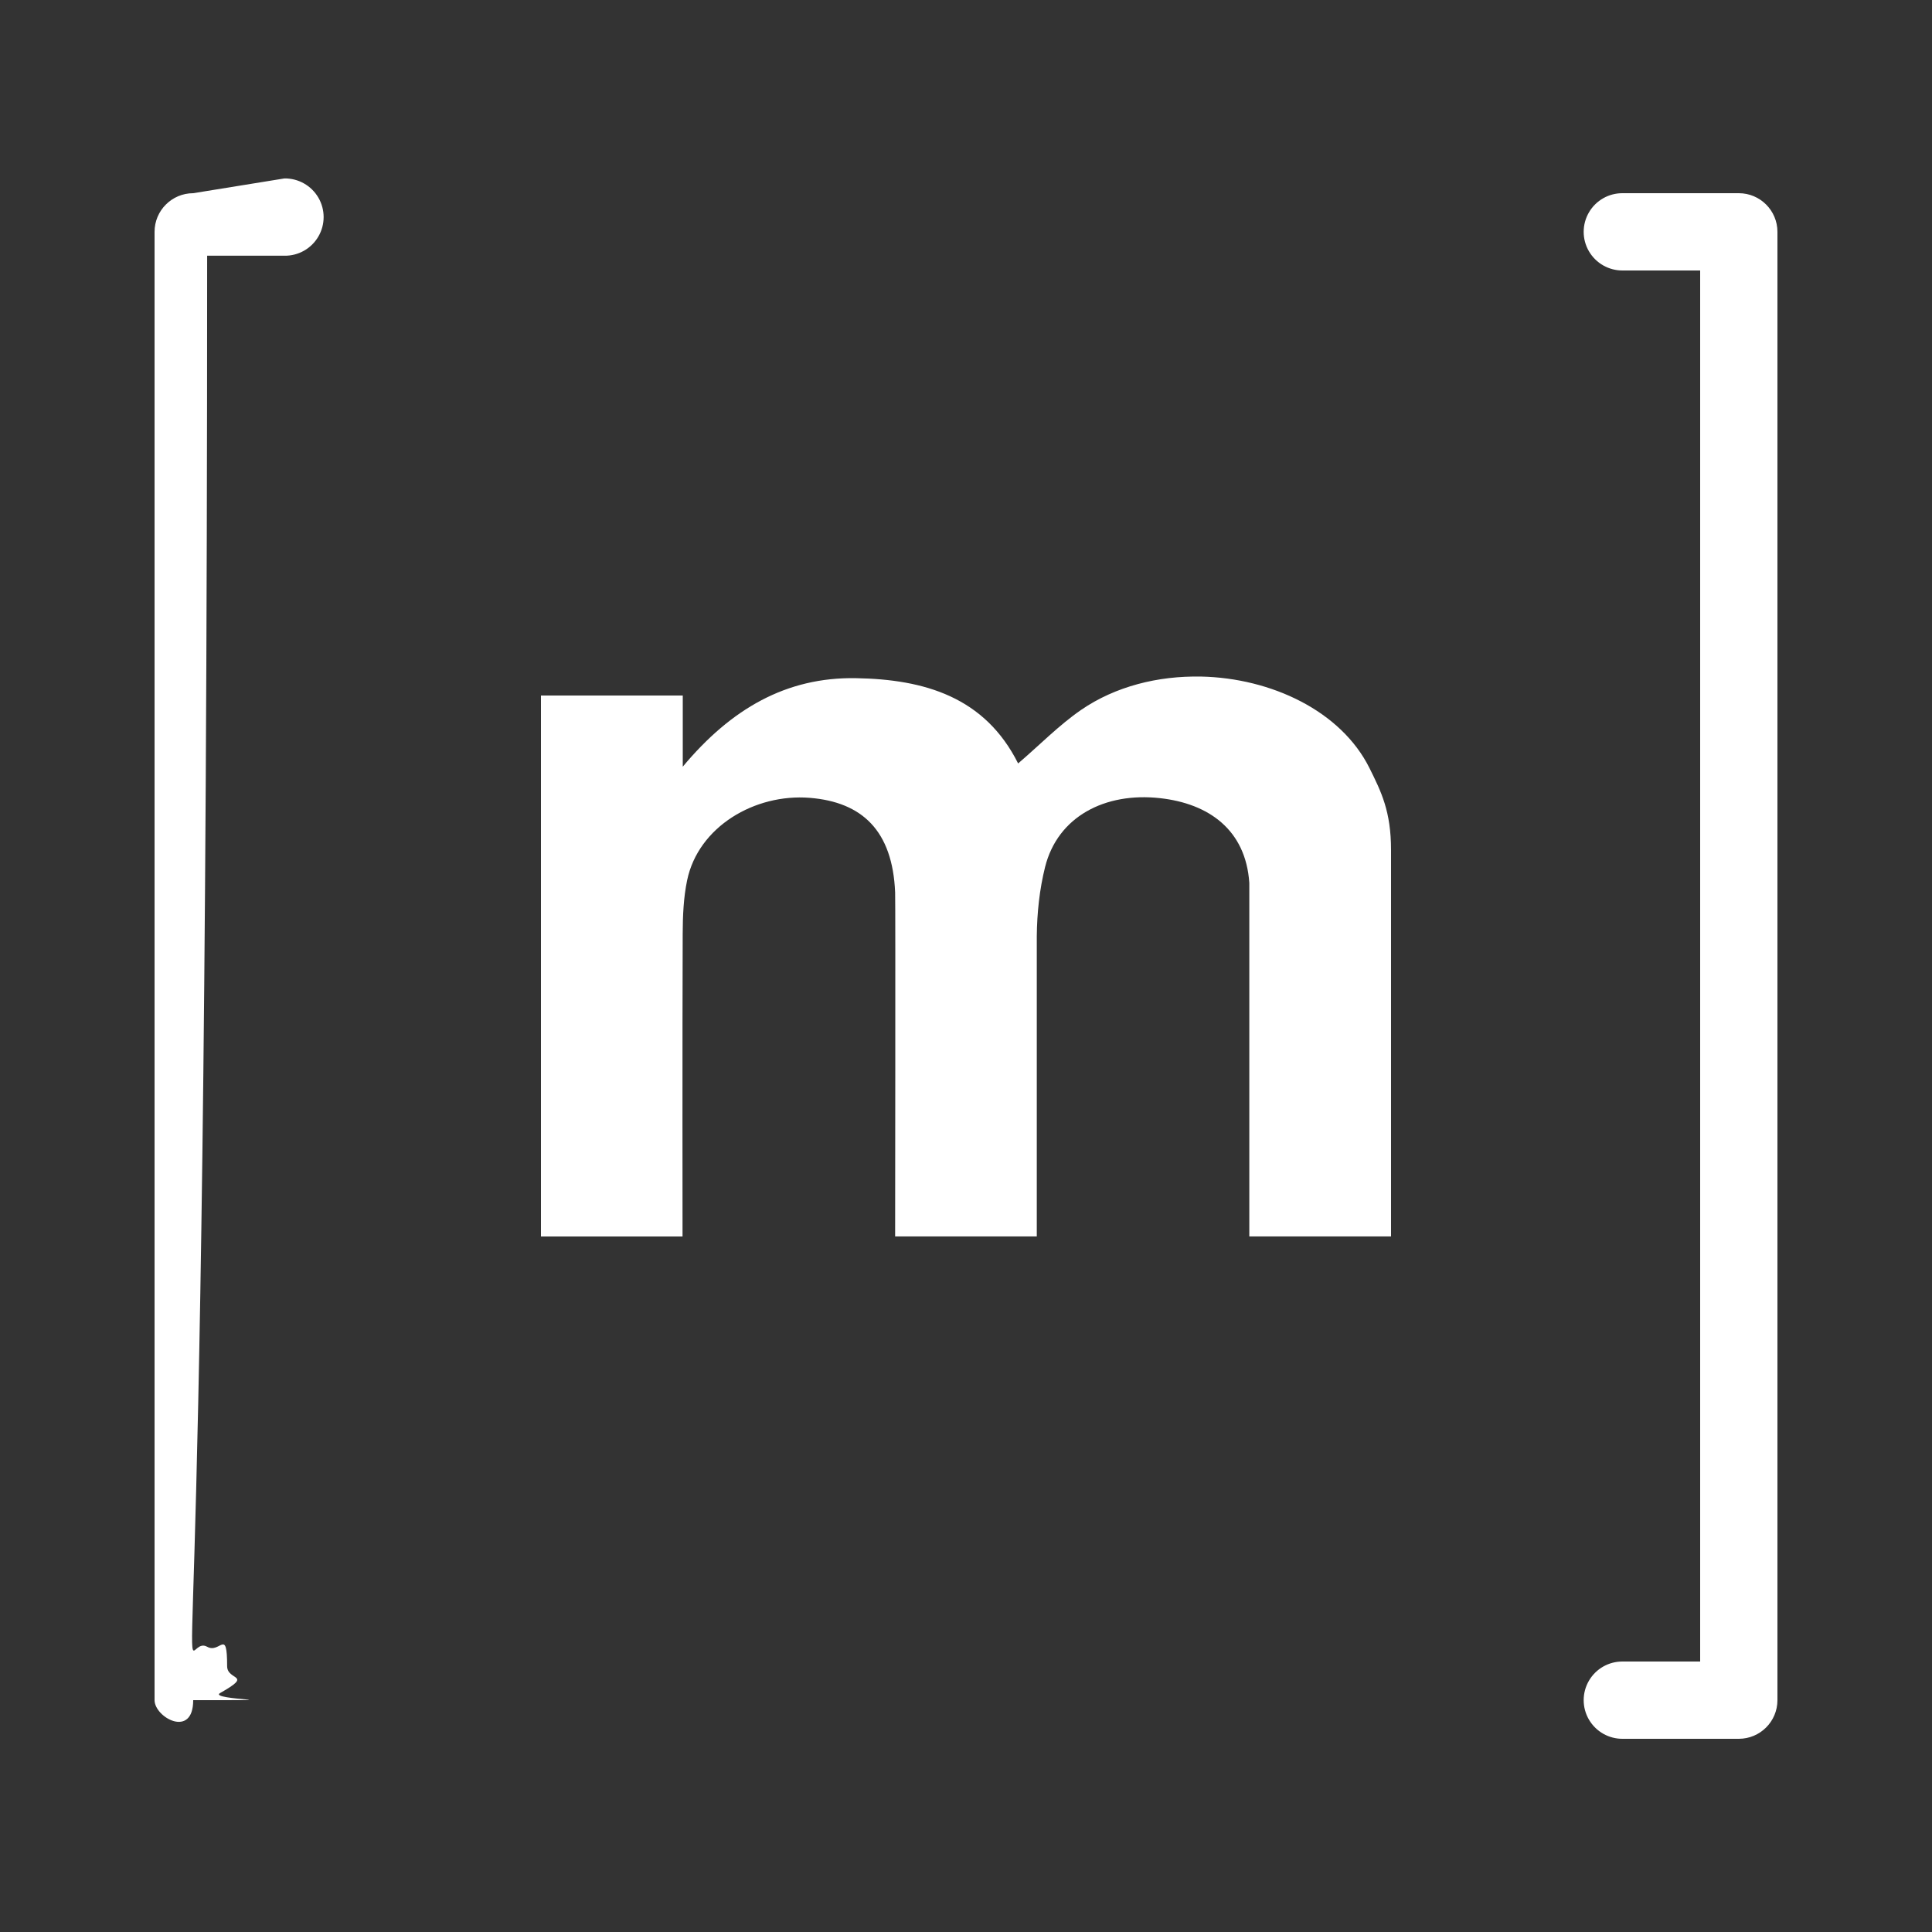 <svg xmlns="http://www.w3.org/2000/svg" xmlns:xlink="http://www.w3.org/1999/xlink" viewBox="0 0 256 256" width="100" height="100" fill-rule="nonzero"><rect x="0" y="0" width="256" height="256" fill="#333333" stroke="none"/><g fill="#fff" fill-rule="nonzero" stroke="none" stroke-width="1" stroke-linecap="butt" stroke-linejoin="miter" stroke-miterlimit="10" stroke-dasharray="" stroke-dashoffset="0" font-family="none" font-weight="none" font-size="none" text-anchor="none" style="mix-blend-mode:normal"><g transform="scale(5.12,5.12)"><path d="M5 5c-.552 6e-5-1.0.448-1 1v38c6e-5.552.448 1 1 1h3c.361.005.696-.184.878-.496.182-.311.182-.697.0-1.008-.182-.311-.517-.501-.878-.496H6v-36h2c.361.005.696-.184.878-.496.182-.311.182-.697.0-1.008-.182-.311-.517-.501-.878-.496zM42 5c-.361-.005-.696.184-.878.496-.182.311-.182.697.0 1.008.182.311.517.501.878.496h2v36h-2c-.361-.005-.696.184-.878.496-.182.311-.182.697.0 1.008.182.311.517.501.878.496h3c.552-6e-5 1-.448 1-1v-38c-6e-5-.552-.448-1-1-1zM31.074 17.51c-1.098-.022-2.206.251-3.096.863-.571.394-1.063.9-1.629 1.385-.861-1.718-2.42-2.177-4.197-2.207-1.801-.031-3.231.791-4.482 2.291v-1.842H14v14h3.664s-.006-5.234.004-7.834c.002-.462.021-.934.115-1.385.29-1.389 1.755-2.247 3.174-2.133 1.352.109 2.143.847 2.209 2.449.011.279.0 8.902.0 8.902h3.666v-7.771c.006-.599.07-1.211.215-1.791.326-1.3 1.544-1.939 2.973-1.781 1.26.139 2.22.818 2.312 2.193v9.15H36v-10c0-1-.254-1.509-.557-2.119-.733-1.476-2.538-2.334-4.369-2.371z"/></g></g></svg>